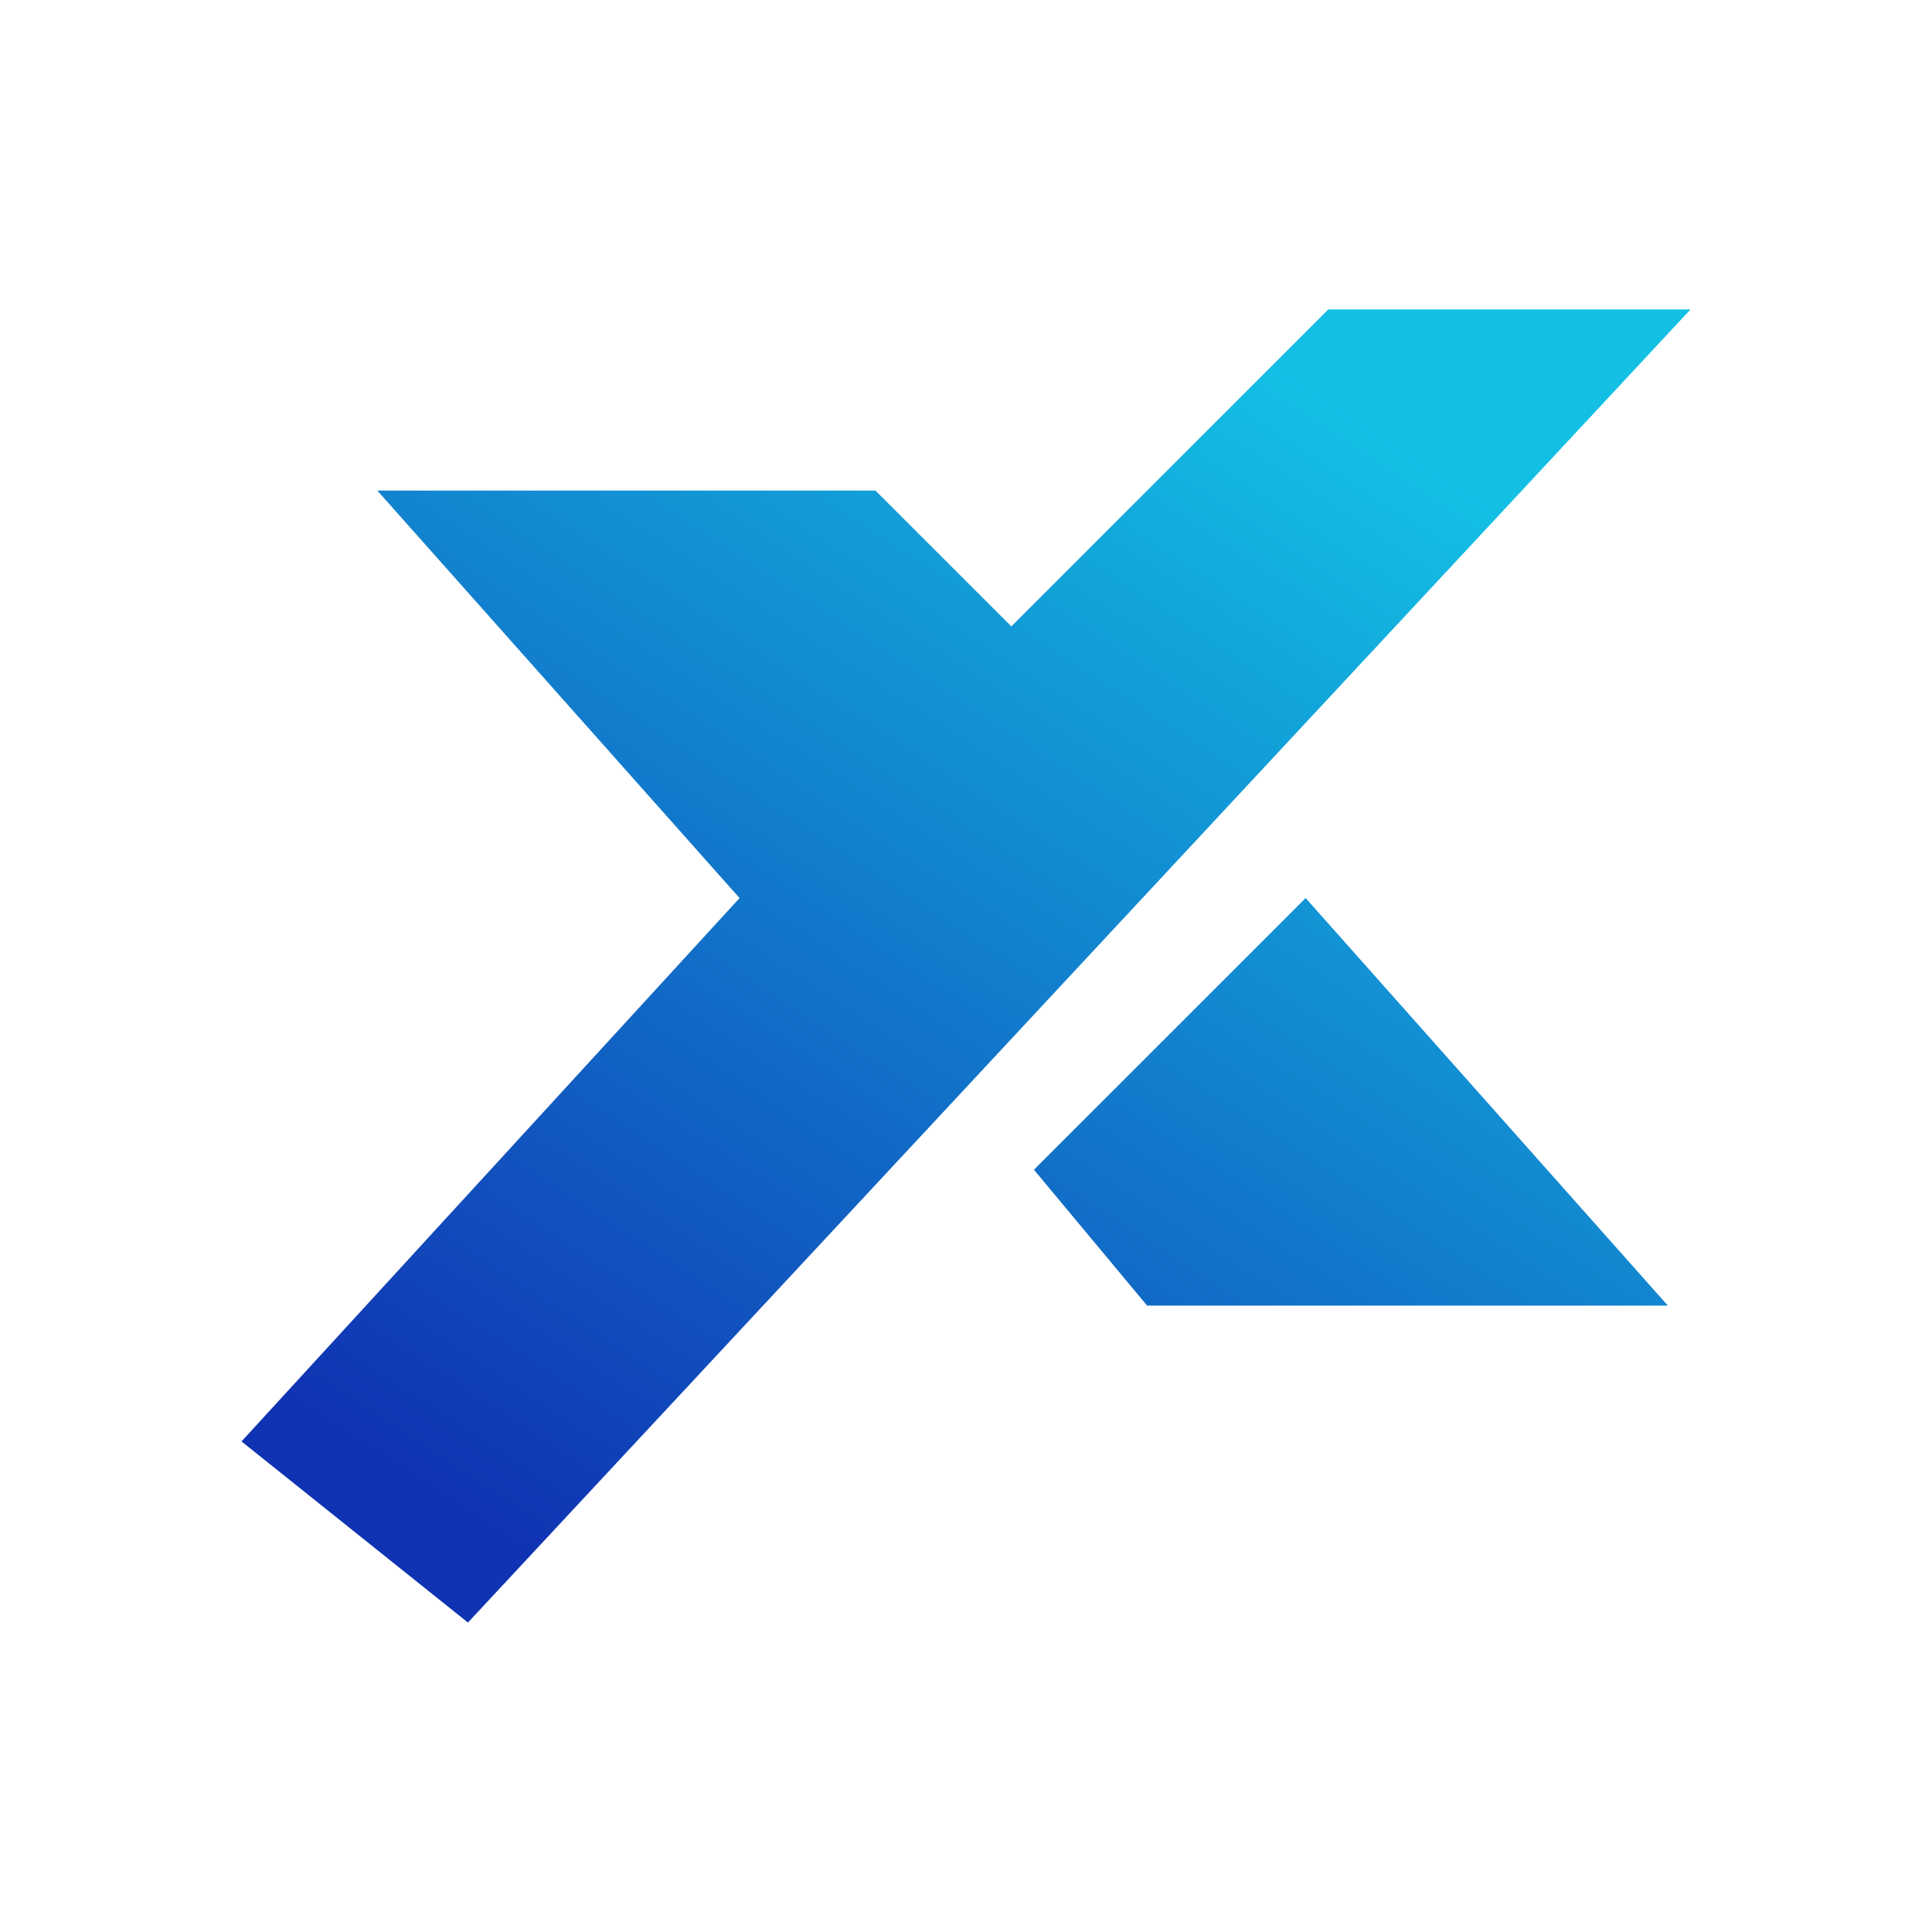 <svg xmlns="http://www.w3.org/2000/svg" width="1em" height="1em" viewBox="0 0 24 24"><g fill="none"><path fill="url(#SVGHn2PjbRM)" d="m3 17.906l6.187-6.75l-4.5-5.062h6.188l1.688 1.687L16.5 3.844H21L5.813 20.156zm9.844-3.375l1.406 1.688h6.469l-4.5-5.063z"/><defs><linearGradient id="SVGHn2PjbRM" x1="16.661" x2="7.098" y1="5.009" y2="19.595" gradientUnits="userSpaceOnUse"><stop stop-color="#13C0E4"/><stop offset="1" stop-color="#1033B3"/></linearGradient></defs></g></svg>